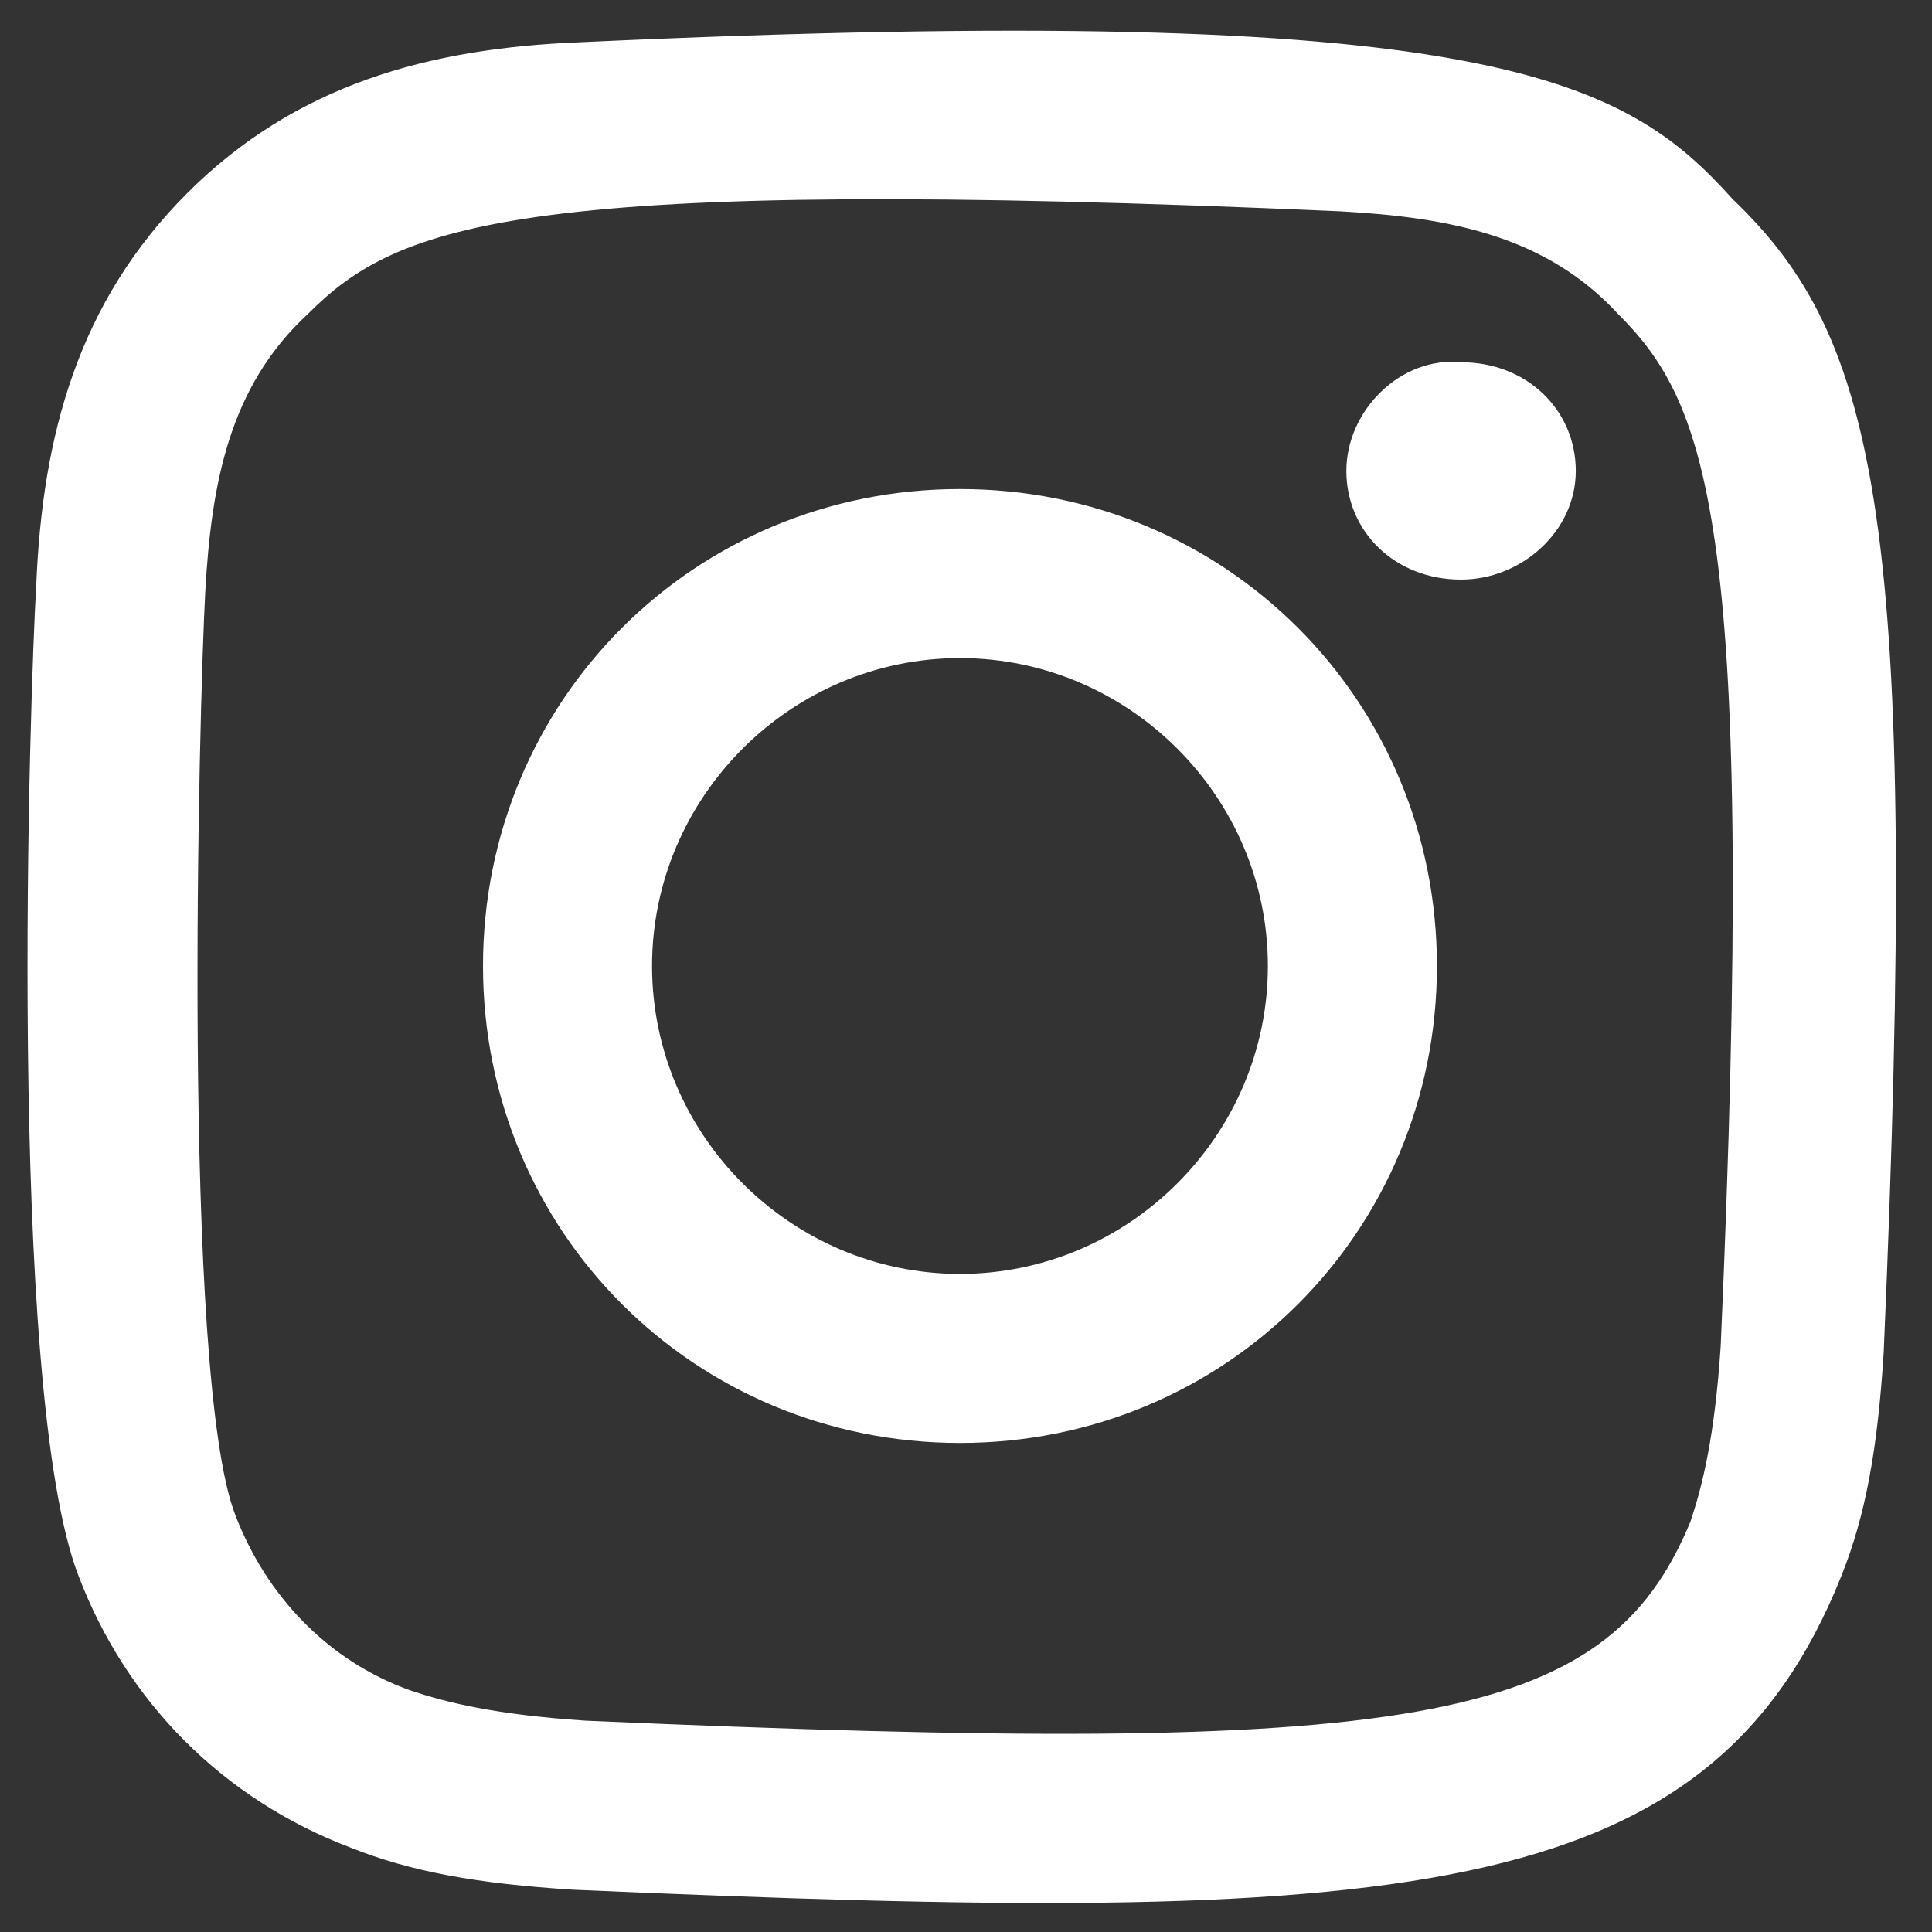<?xml version="1.0" encoding="utf-8"?>
<!-- Generator: Adobe Illustrator 19.2.1, SVG Export Plug-In . SVG Version: 6.00 Build 0)  -->
<svg version="1.1" id="圖層_1" xmlns="http://www.w3.org/2000/svg" xmlns:xlink="http://www.w3.org/1999/xlink" x="0px" y="0px"
	 viewBox="0 0 32 32" style="enable-background:new 0 0 32 32;" xml:space="preserve">
<rect x="0" y="0" width="32" height="32" fill="#333333" stroke="none"/>
<style type="text/css">
	.st0{fill:#FFFFFF;}
</style>
<title>instagram [#167]</title>
<desc>Created with Sketch.</desc>
<g id="首頁">
	<g id="Group-15" transform="translate(-273, -4308)">
		<g transform="translate(0, 4146)">
			<path id="instagram-_x5B__x23_167_x5D_" class="st0" d="M282.6,162.7c-2.5,0.1-4.7,0.7-6.5,2.5s-2.4,4-2.5,6.5
				c-0.1,1.6-0.5,13.3,0.7,16.4c0.8,2.1,2.4,3.7,4.5,4.5c1,0.4,2.1,0.6,3.7,0.7c13.7,0.6,18.8,0.3,21-5.2c0.4-1,0.6-2.1,0.7-3.7
				c0.6-13.8-0.1-16.8-2.5-19.1C299.9,163.3,297.7,162,282.6,162.7 M282.7,190.5c-1.5-0.1-2.3-0.3-2.9-0.5c-1.4-0.5-2.4-1.6-2.9-2.9
				c-0.9-2.3-0.6-13.5-0.5-15.3s0.4-3.4,1.7-4.6c1.5-1.5,3.5-2.3,17.1-1.7c1.8,0.1,3.4,0.4,4.6,1.7c1.5,1.5,2.3,3.5,1.7,17.1
				c-0.1,1.5-0.3,2.3-0.5,2.9C299.6,190.6,296.4,191.1,282.7,190.5 M295.3,169.8c0,1,0.8,1.8,1.9,1.8c1,0,1.9-0.8,1.9-1.8
				s-0.8-1.8-1.9-1.8C296.2,167.9,295.3,168.8,295.3,169.8 M281,178c0,4.4,3.5,7.9,7.9,7.9s7.9-3.5,7.9-7.9s-3.5-7.9-7.9-7.9
				S281,173.6,281,178 M283.8,178c0-2.8,2.3-5.1,5.1-5.1s5.1,2.3,5.1,5.1s-2.3,5.1-5.1,5.1S283.8,180.8,283.8,178"/>
		</g>
	</g>
</g>
</svg>
